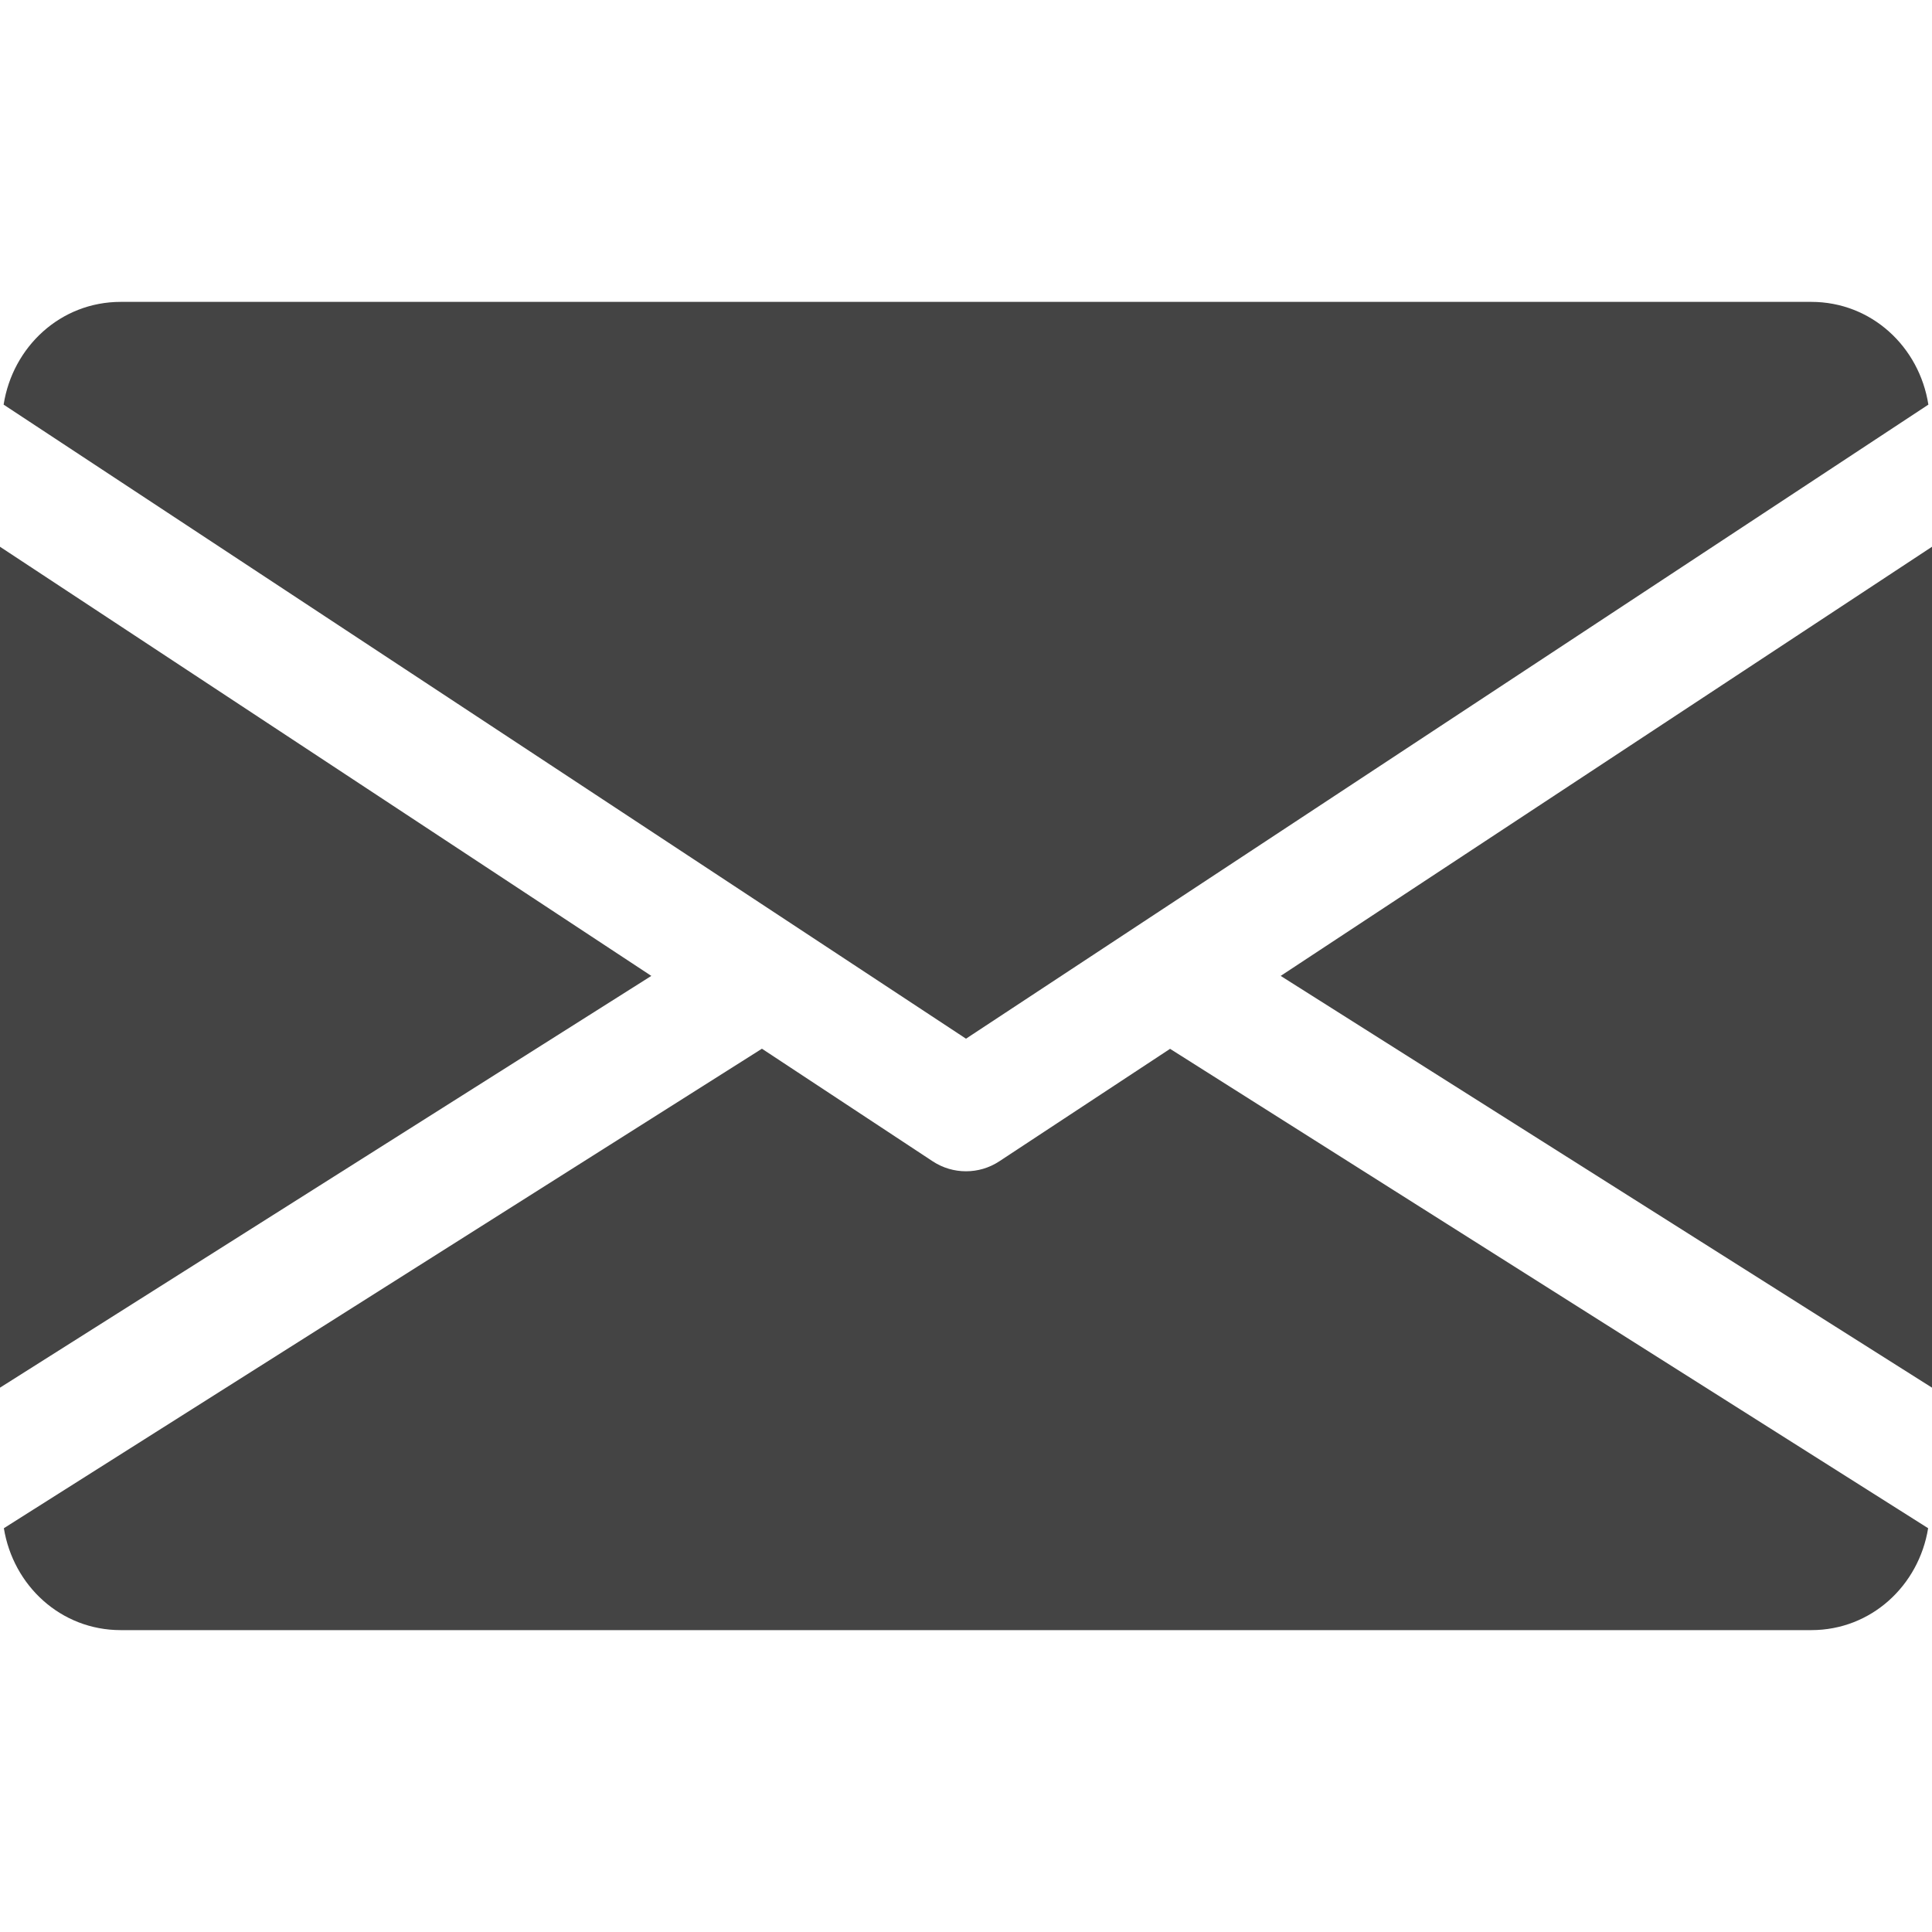 <?xml version="1.0" encoding="UTF-8" standalone="no"?>
<!-- Generator: Adobe Illustrator 19.0.0, SVG Export Plug-In . SVG Version: 6.00 Build 0)  -->

<svg
   xmlns:dc="http://purl.org/dc/elements/1.1/"
   xmlns:cc="http://creativecommons.org/ns#"
   xmlns:rdf="http://www.w3.org/1999/02/22-rdf-syntax-ns#"
   xmlns:svg="http://www.w3.org/2000/svg"
   xmlns="http://www.w3.org/2000/svg"
   xmlns:sodipodi="http://sodipodi.sourceforge.net/DTD/sodipodi-0.dtd"
   xmlns:inkscape="http://www.inkscape.org/namespaces/inkscape"
   version="1.1"
   id="Capa_1"
   x="0px"
   y="0px"
   viewBox="0 0 512 512"
   style="enable-background:new 0 0 512 512;"
   xml:space="preserve"
   sodipodi:docname="email.svg"
   inkscape:version="0.92.4 (5da689c313, 2019-01-14)"><defs
   id="defs59" /><sodipodi:namedview
   pagecolor="#ffffff"
   bordercolor="#666666"
   borderopacity="1"
   objecttolerance="10"
   gridtolerance="10"
   guidetolerance="10"
   inkscape:pageopacity="0"
   inkscape:pageshadow="2"
   inkscape:window-width="1920"
   inkscape:window-height="1001"
   id="namedview57"
   showgrid="false"
   inkscape:zoom="0.4132821"
   inkscape:cx="-788.00389"
   inkscape:cy="899.64714"
   inkscape:window-x="1911"
   inkscape:window-y="-9"
   inkscape:window-maximized="1"
   inkscape:current-layer="Capa_1" />
<g
   id="g6"
   style="fill:#444444;fill-opacity:1">
	<g
   id="g4"
   style="fill:#444444;fill-opacity:1">
		<polygon
   points="339.392,258.624 512,367.744 512,144.896 "
   id="polygon2"
   style="fill:#444444;fill-opacity:1" />
	</g>
</g>
<g
   id="g12"
   style="fill:#444444;fill-opacity:1">
	<g
   id="g10"
   style="fill:#444444;fill-opacity:1">
		<polygon
   points="0,144.896 0,367.744 172.608,258.624 "
   id="polygon8"
   style="fill:#444444;fill-opacity:1" />
	</g>
</g>
<g
   id="g18"
   style="fill:#444444;fill-opacity:1">
	<g
   id="g16"
   style="fill:#444444;fill-opacity:1">
		<path
   d="M 480,80 H 32 C 16.032,80 3.36,91.904 0.96,107.232 L 256,275.264 511.04,107.232 C 508.64,91.904 495.968,80 480,80 Z"
   id="path14"
   style="fill:#444444;fill-opacity:1"
   inkscape:connector-curvature="0" />
	</g>
</g>
<g
   id="g24"
   style="fill:#444444;fill-opacity:1">
	<g
   id="g22"
   style="fill:#444444;fill-opacity:1">
		<path
   d="m 310.08,277.952 -45.28,29.824 c -2.688,1.76 -5.728,2.624 -8.8,2.624 -3.072,0 -6.112,-0.864 -8.8,-2.624 L 201.92,277.92 1.024,404.992 C 3.488,420.192 16.096,432 32,432 h 448 c 15.904,0 28.512,-11.808 30.976,-27.008 z"
   id="path20"
   style="fill:#444444;fill-opacity:1"
   inkscape:connector-curvature="0" />
	</g>
</g>
<g
   id="g26">
</g>
<g
   id="g28">
</g>
<g
   id="g30">
</g>
<g
   id="g32">
</g>
<g
   id="g34">
</g>
<g
   id="g36">
</g>
<g
   id="g38">
</g>
<g
   id="g40">
</g>
<g
   id="g42">
</g>
<g
   id="g44">
</g>
<g
   id="g46">
</g>
<g
   id="g48">
</g>
<g
   id="g50">
</g>
<g
   id="g52">
</g>
<g
   id="g54">
</g>
</svg>